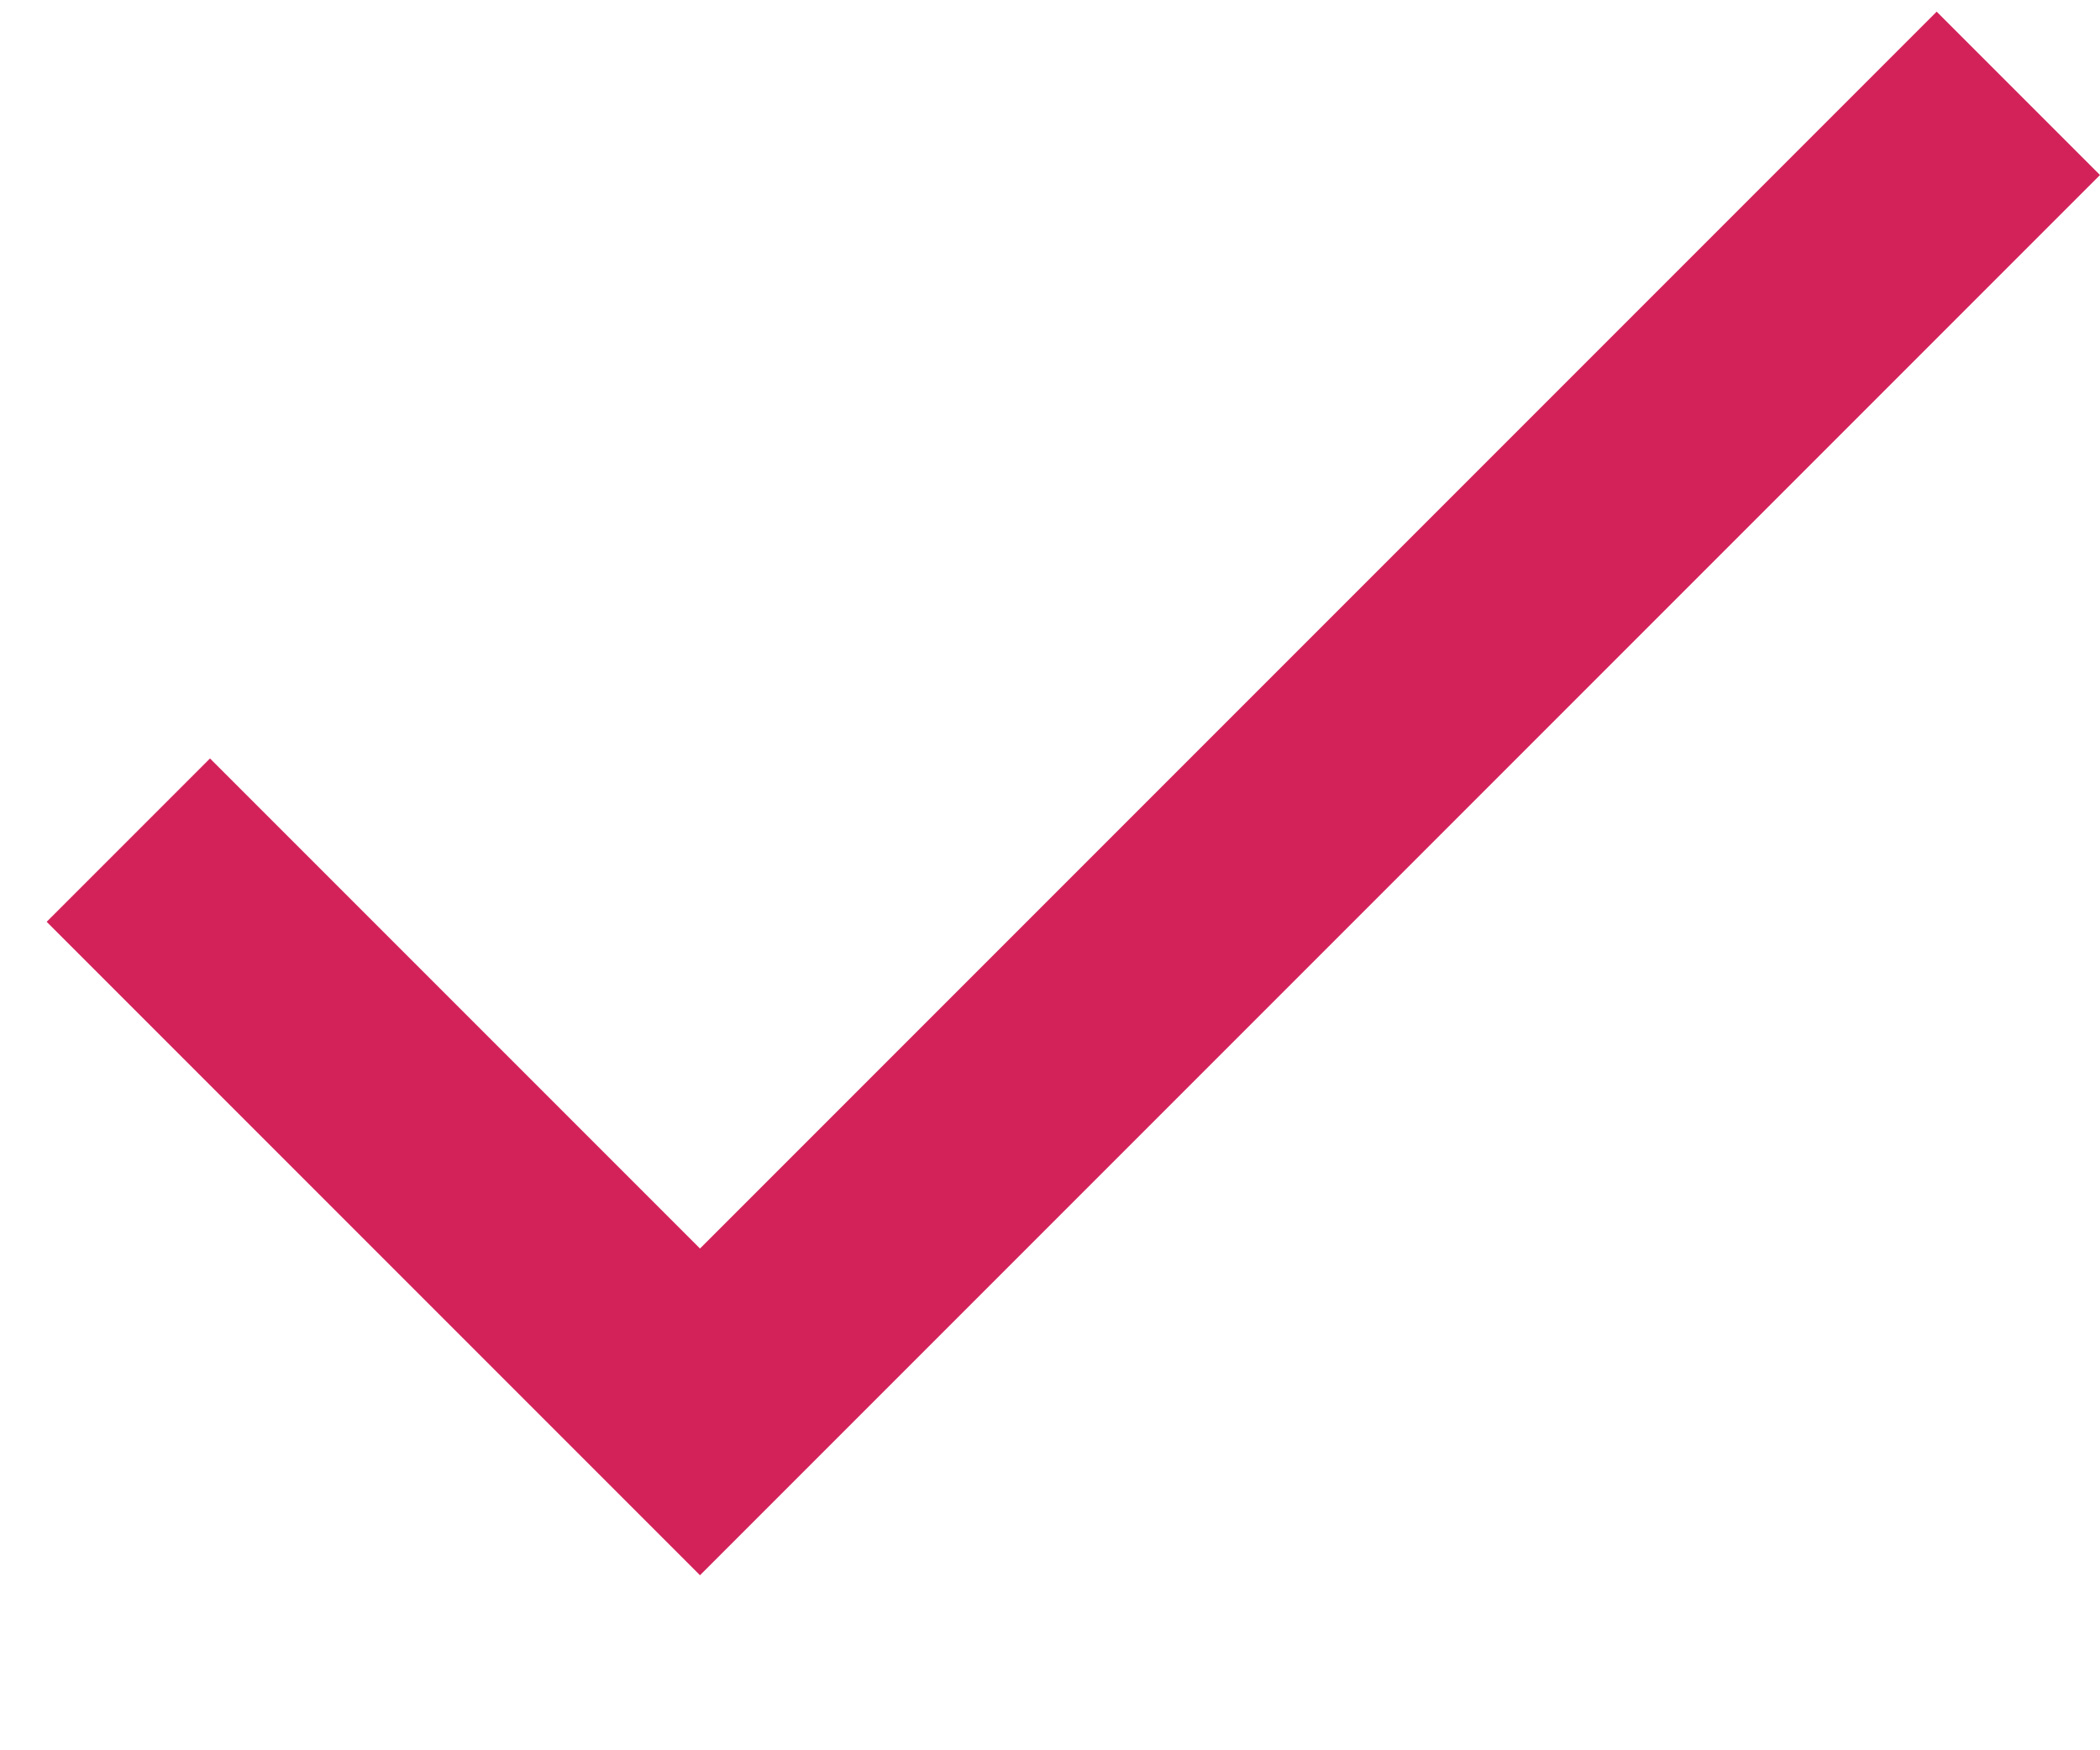 <svg width="18" height="15" xmlns="http://www.w3.org/2000/svg">
 <title/>
 <desc/>

 <g>
  <title>background</title>
  <rect fill="none" id="canvas_background" height="402" width="582" y="-1" x="-1"/>
 </g>
 <g>
  <title>Layer 1</title>
  <path fill="#d3225a" id="Shape" d="m6,10.7l-4.2,-4.2l-1.4,1.4l5.6,5.6l12,-12l-1.4,-1.4l-10.6,10.6z"/>
 </g>
</svg>
